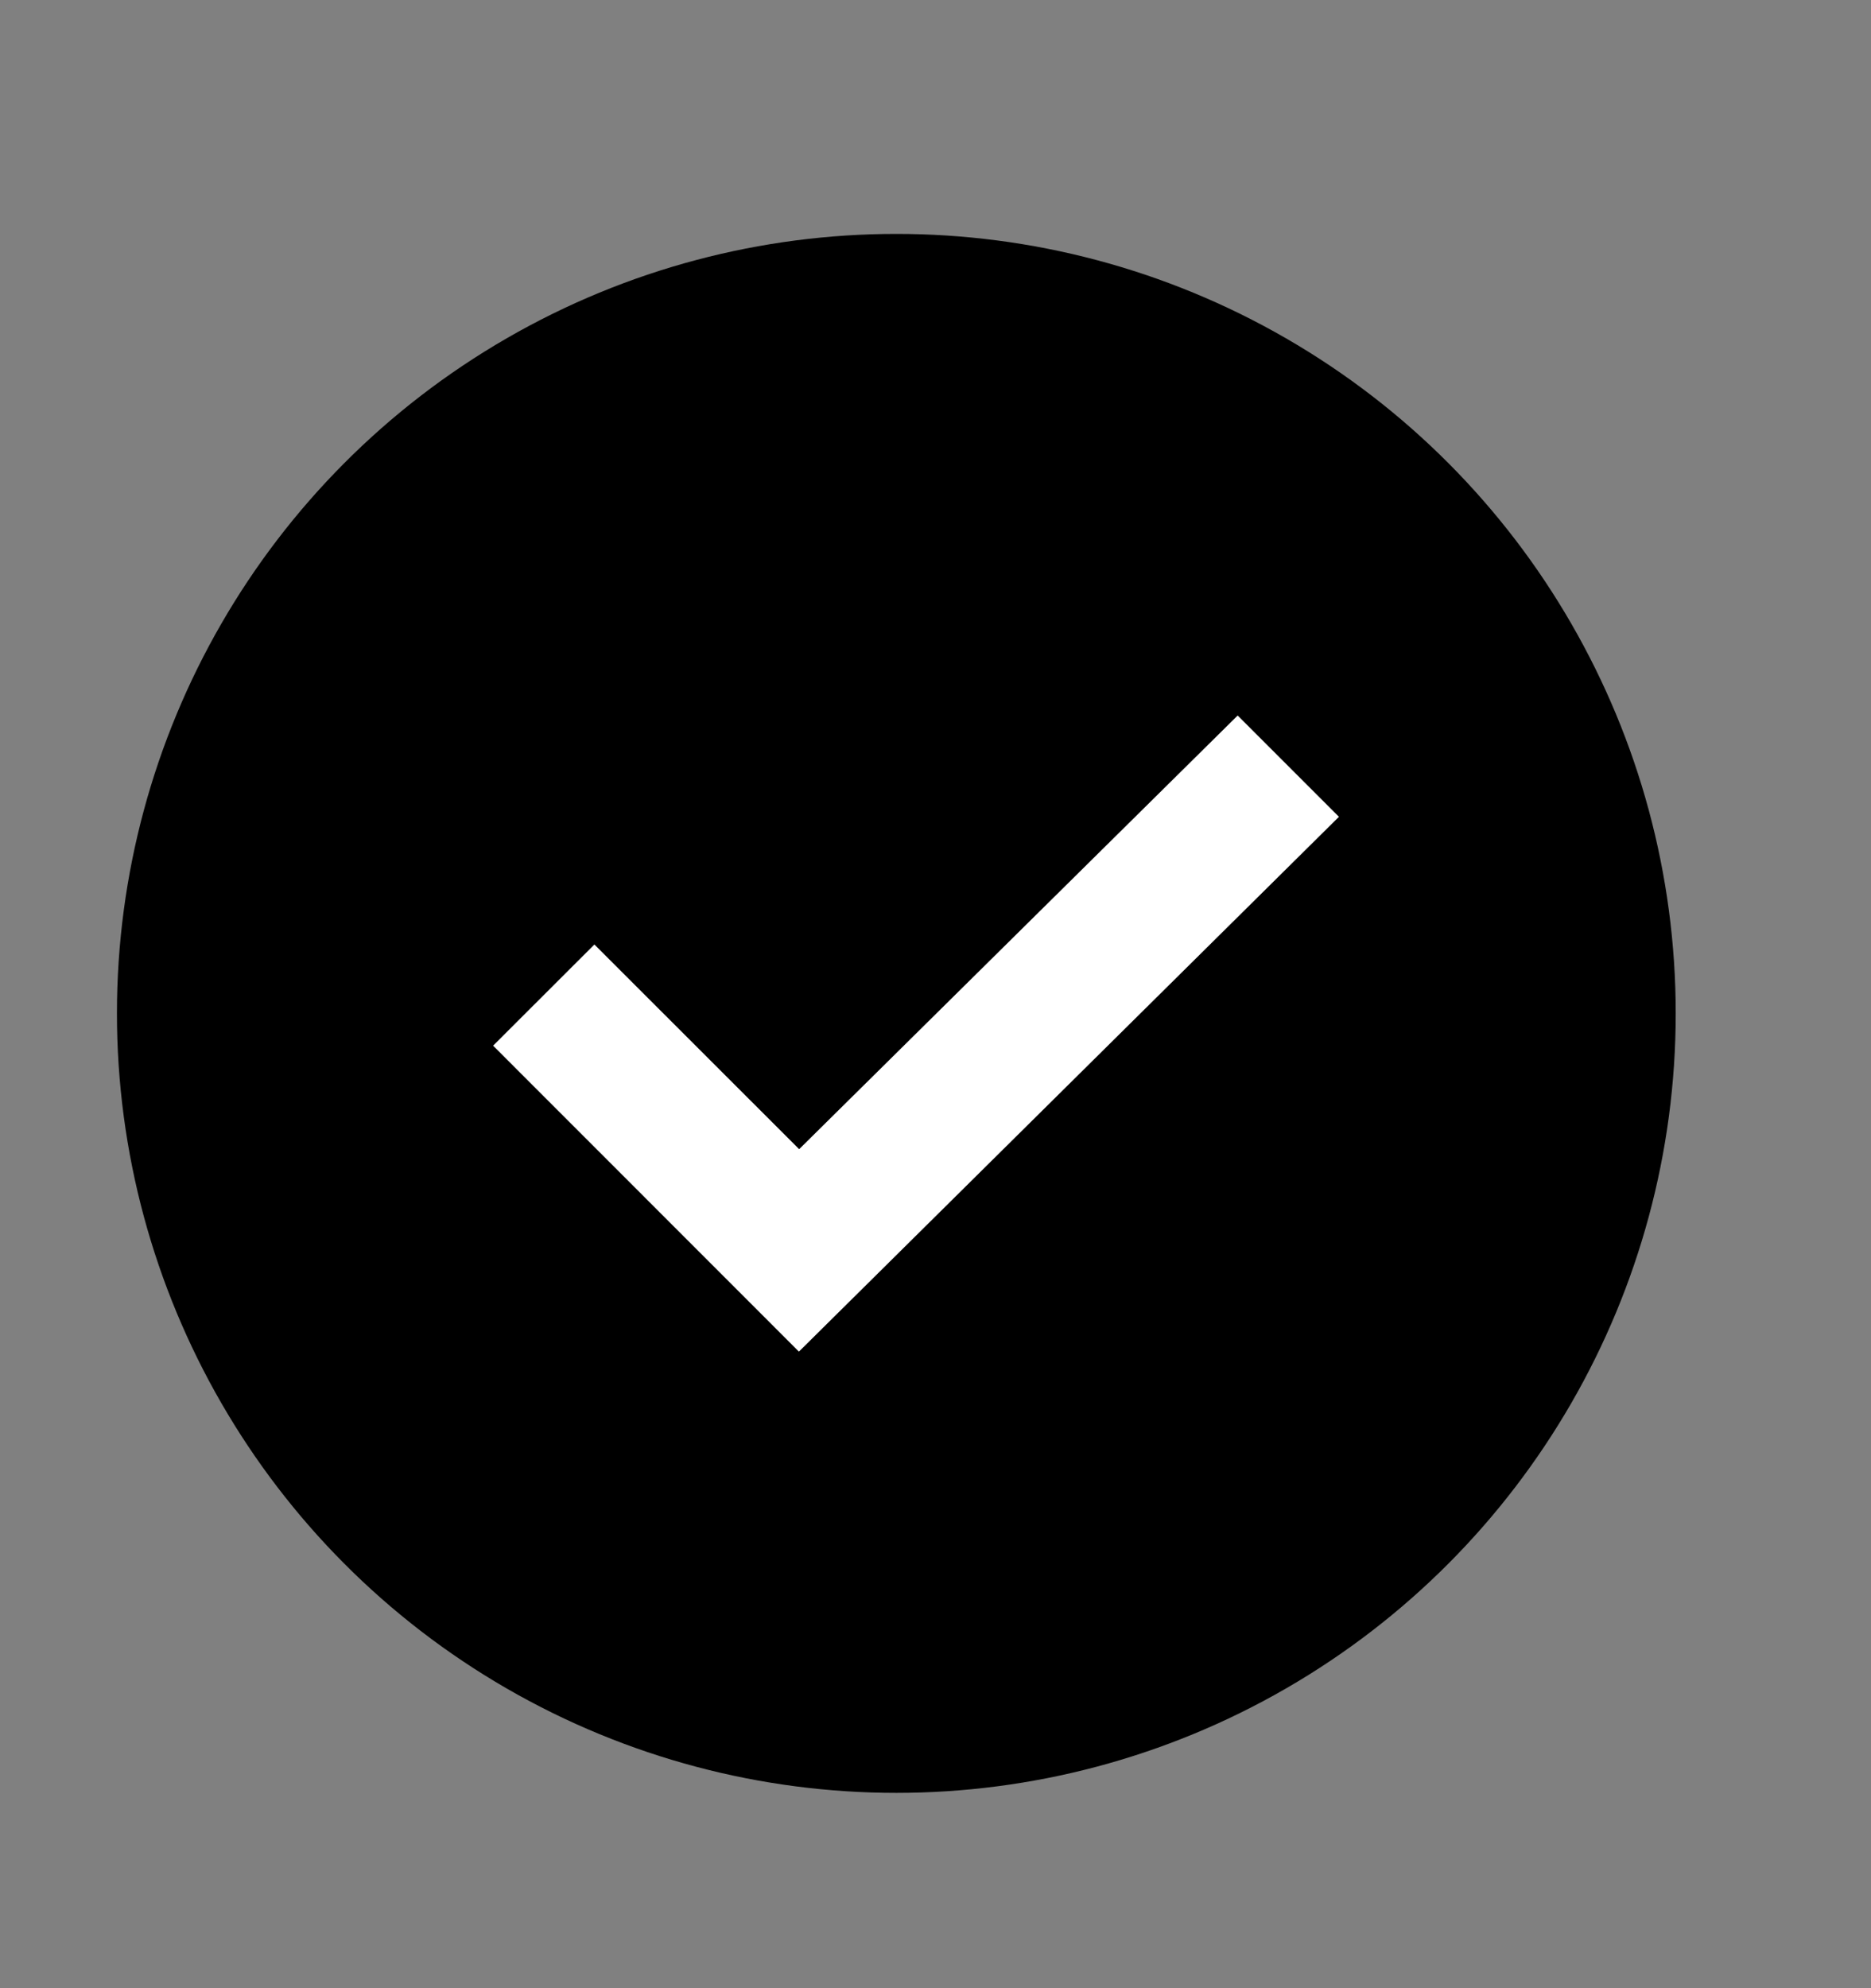 <svg width="16" height="17" fill="none" xmlns="http://www.w3.org/2000/svg"><rect width="100%" height="100%" fill="#808080" stroke="none"/><circle cx="7.665" cy="8.665" r="6.665" fill="#000"/><path fill-rule="evenodd" clip-rule="evenodd" d="M11.45 6.984l-.866-.866-3.75 3.708-1.751-1.75-.866.865 2.615 2.616 4.618-4.573z" fill="#fff"/></svg>